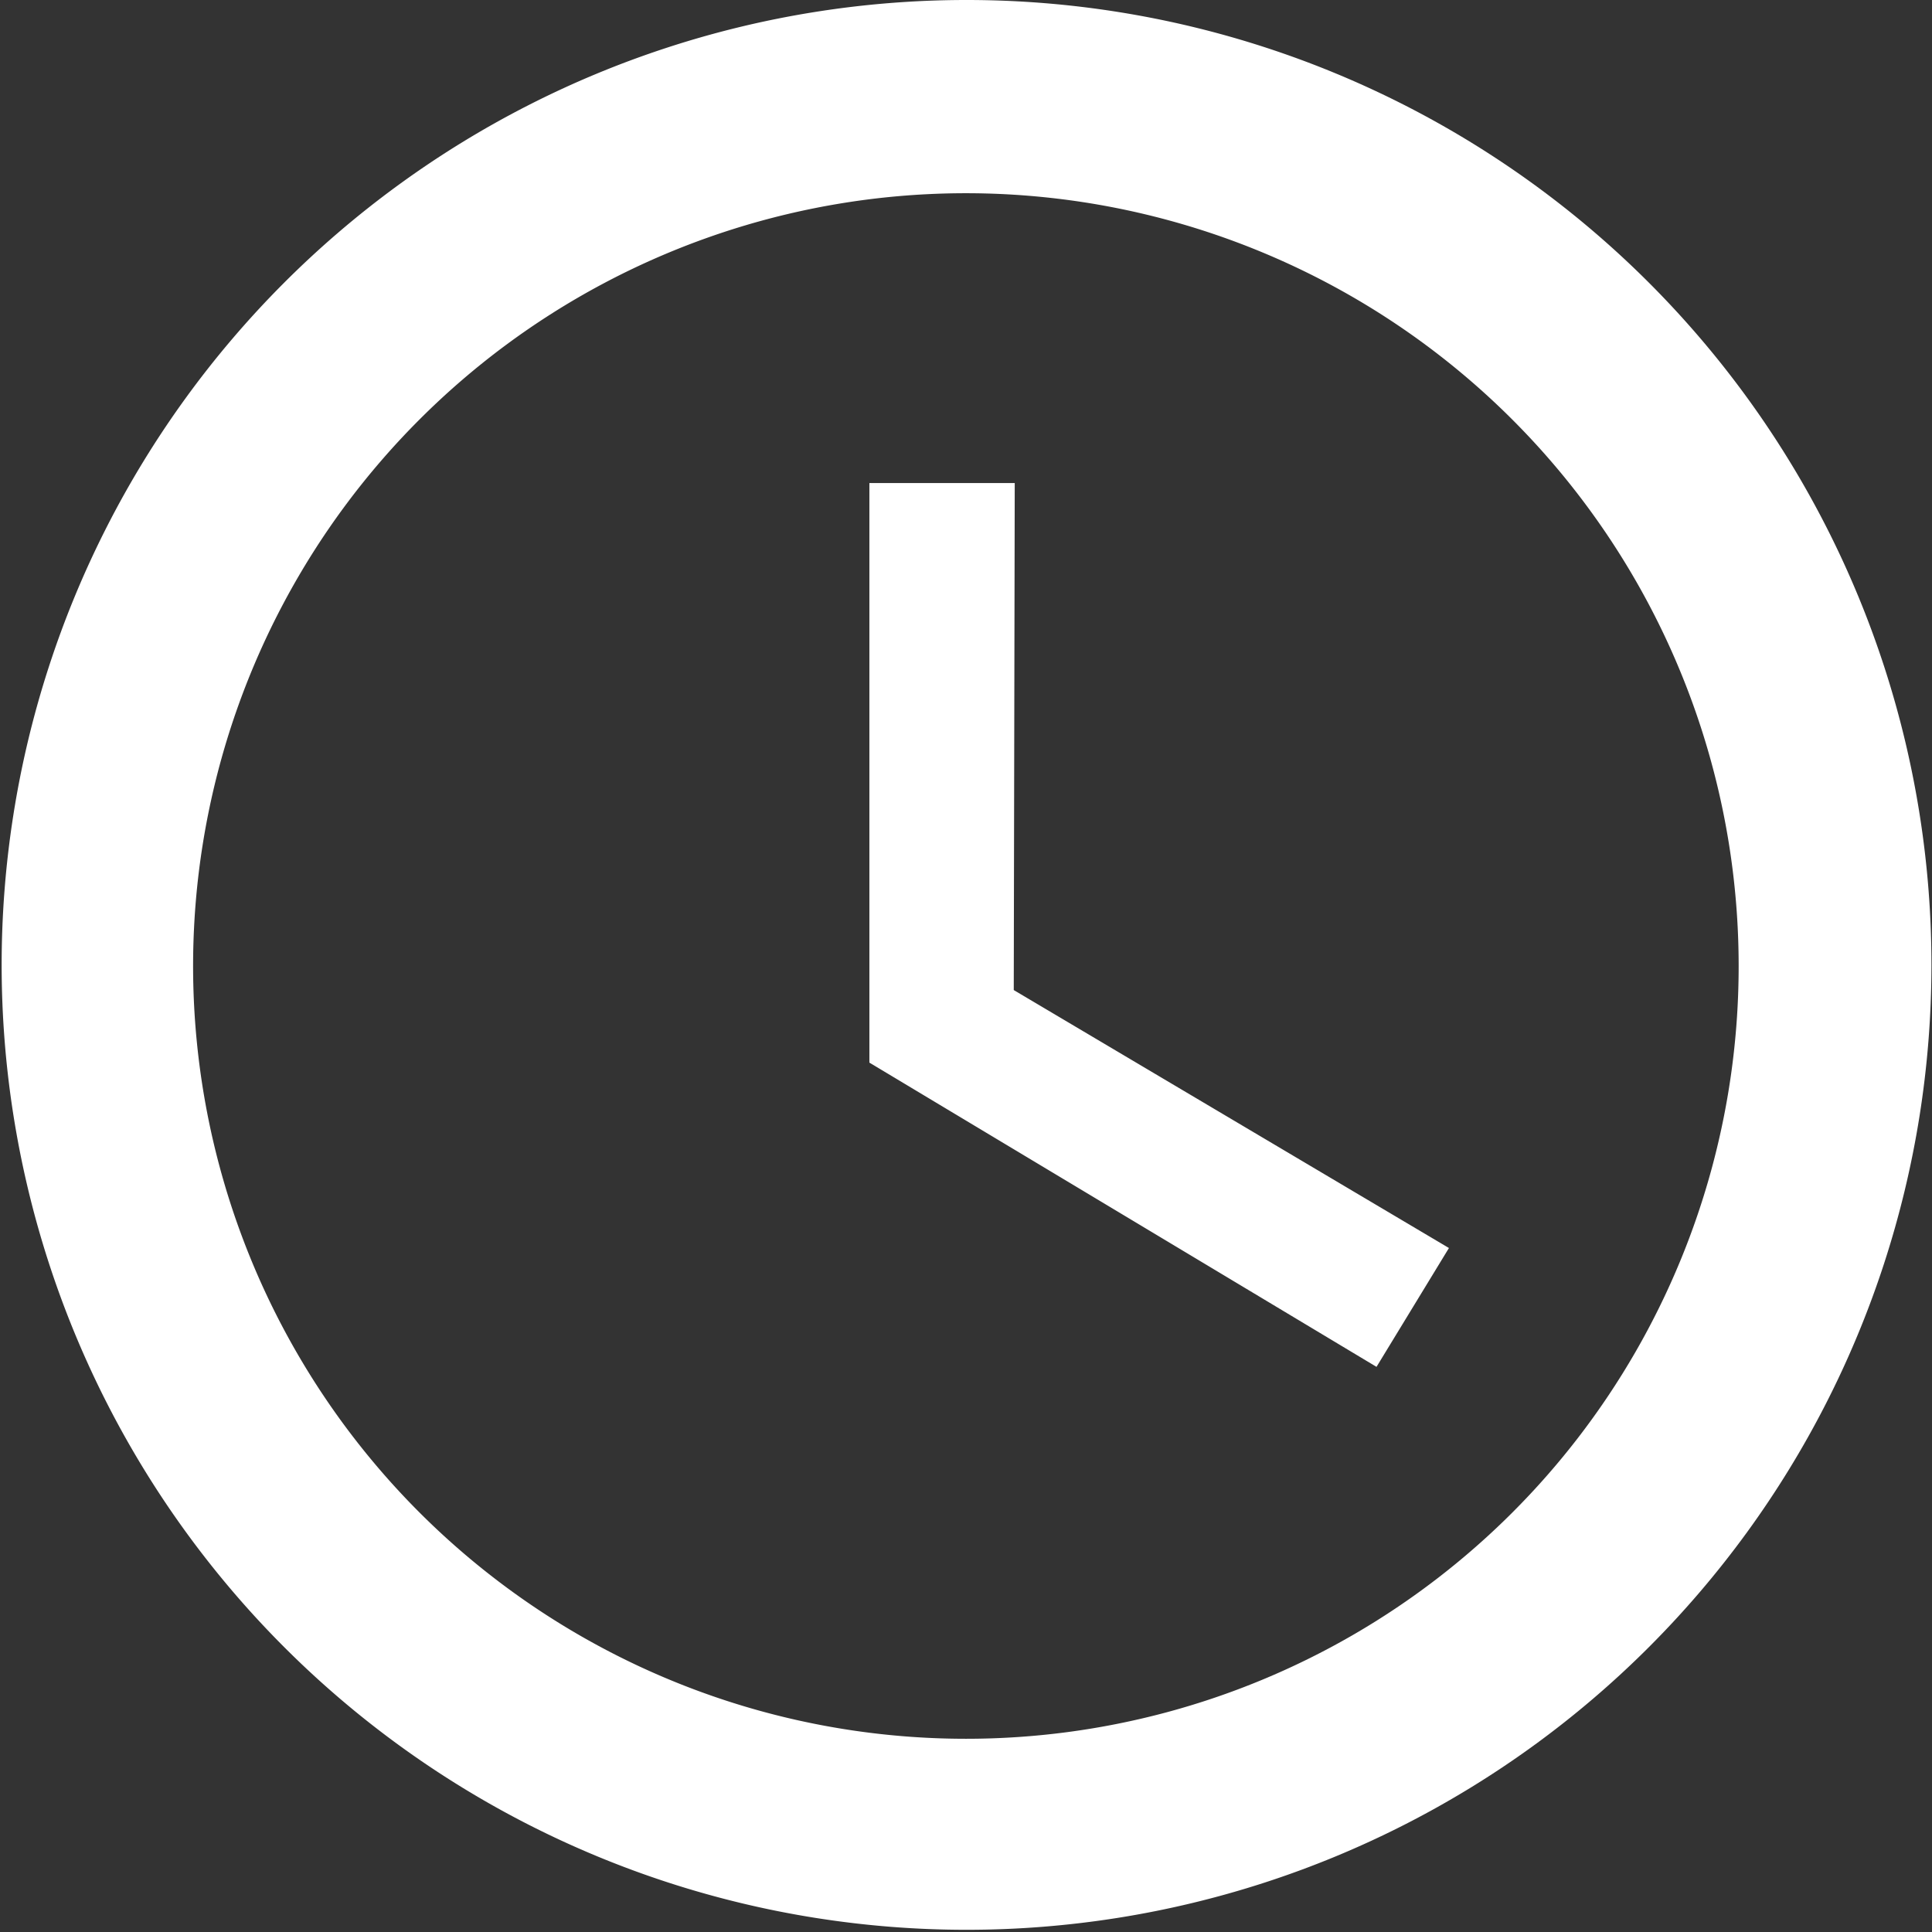 <svg xmlns="http://www.w3.org/2000/svg" viewBox="0 0 158.18 158.18"><rect x="0" y="0" width="158.18" height="158.18" fill="#333333" stroke="none"/><defs><style>.cls-1{fill:#fff;}</style></defs><g id="Capa_2" data-name="Capa 2"><g id="Capa_1-2" data-name="Capa 1"><path class="cls-1" d="M79,0a79,79,0,1,0,.27,0Zm.08,142.36a63.27,63.27,0,1,1,63.27-63.27h0a63.25,63.25,0,0,1-63.23,63.27Zm4-102.81H71.18V87l41.52,24.91,5.93-9.73L83,81.06Z"/></g></g></svg>
